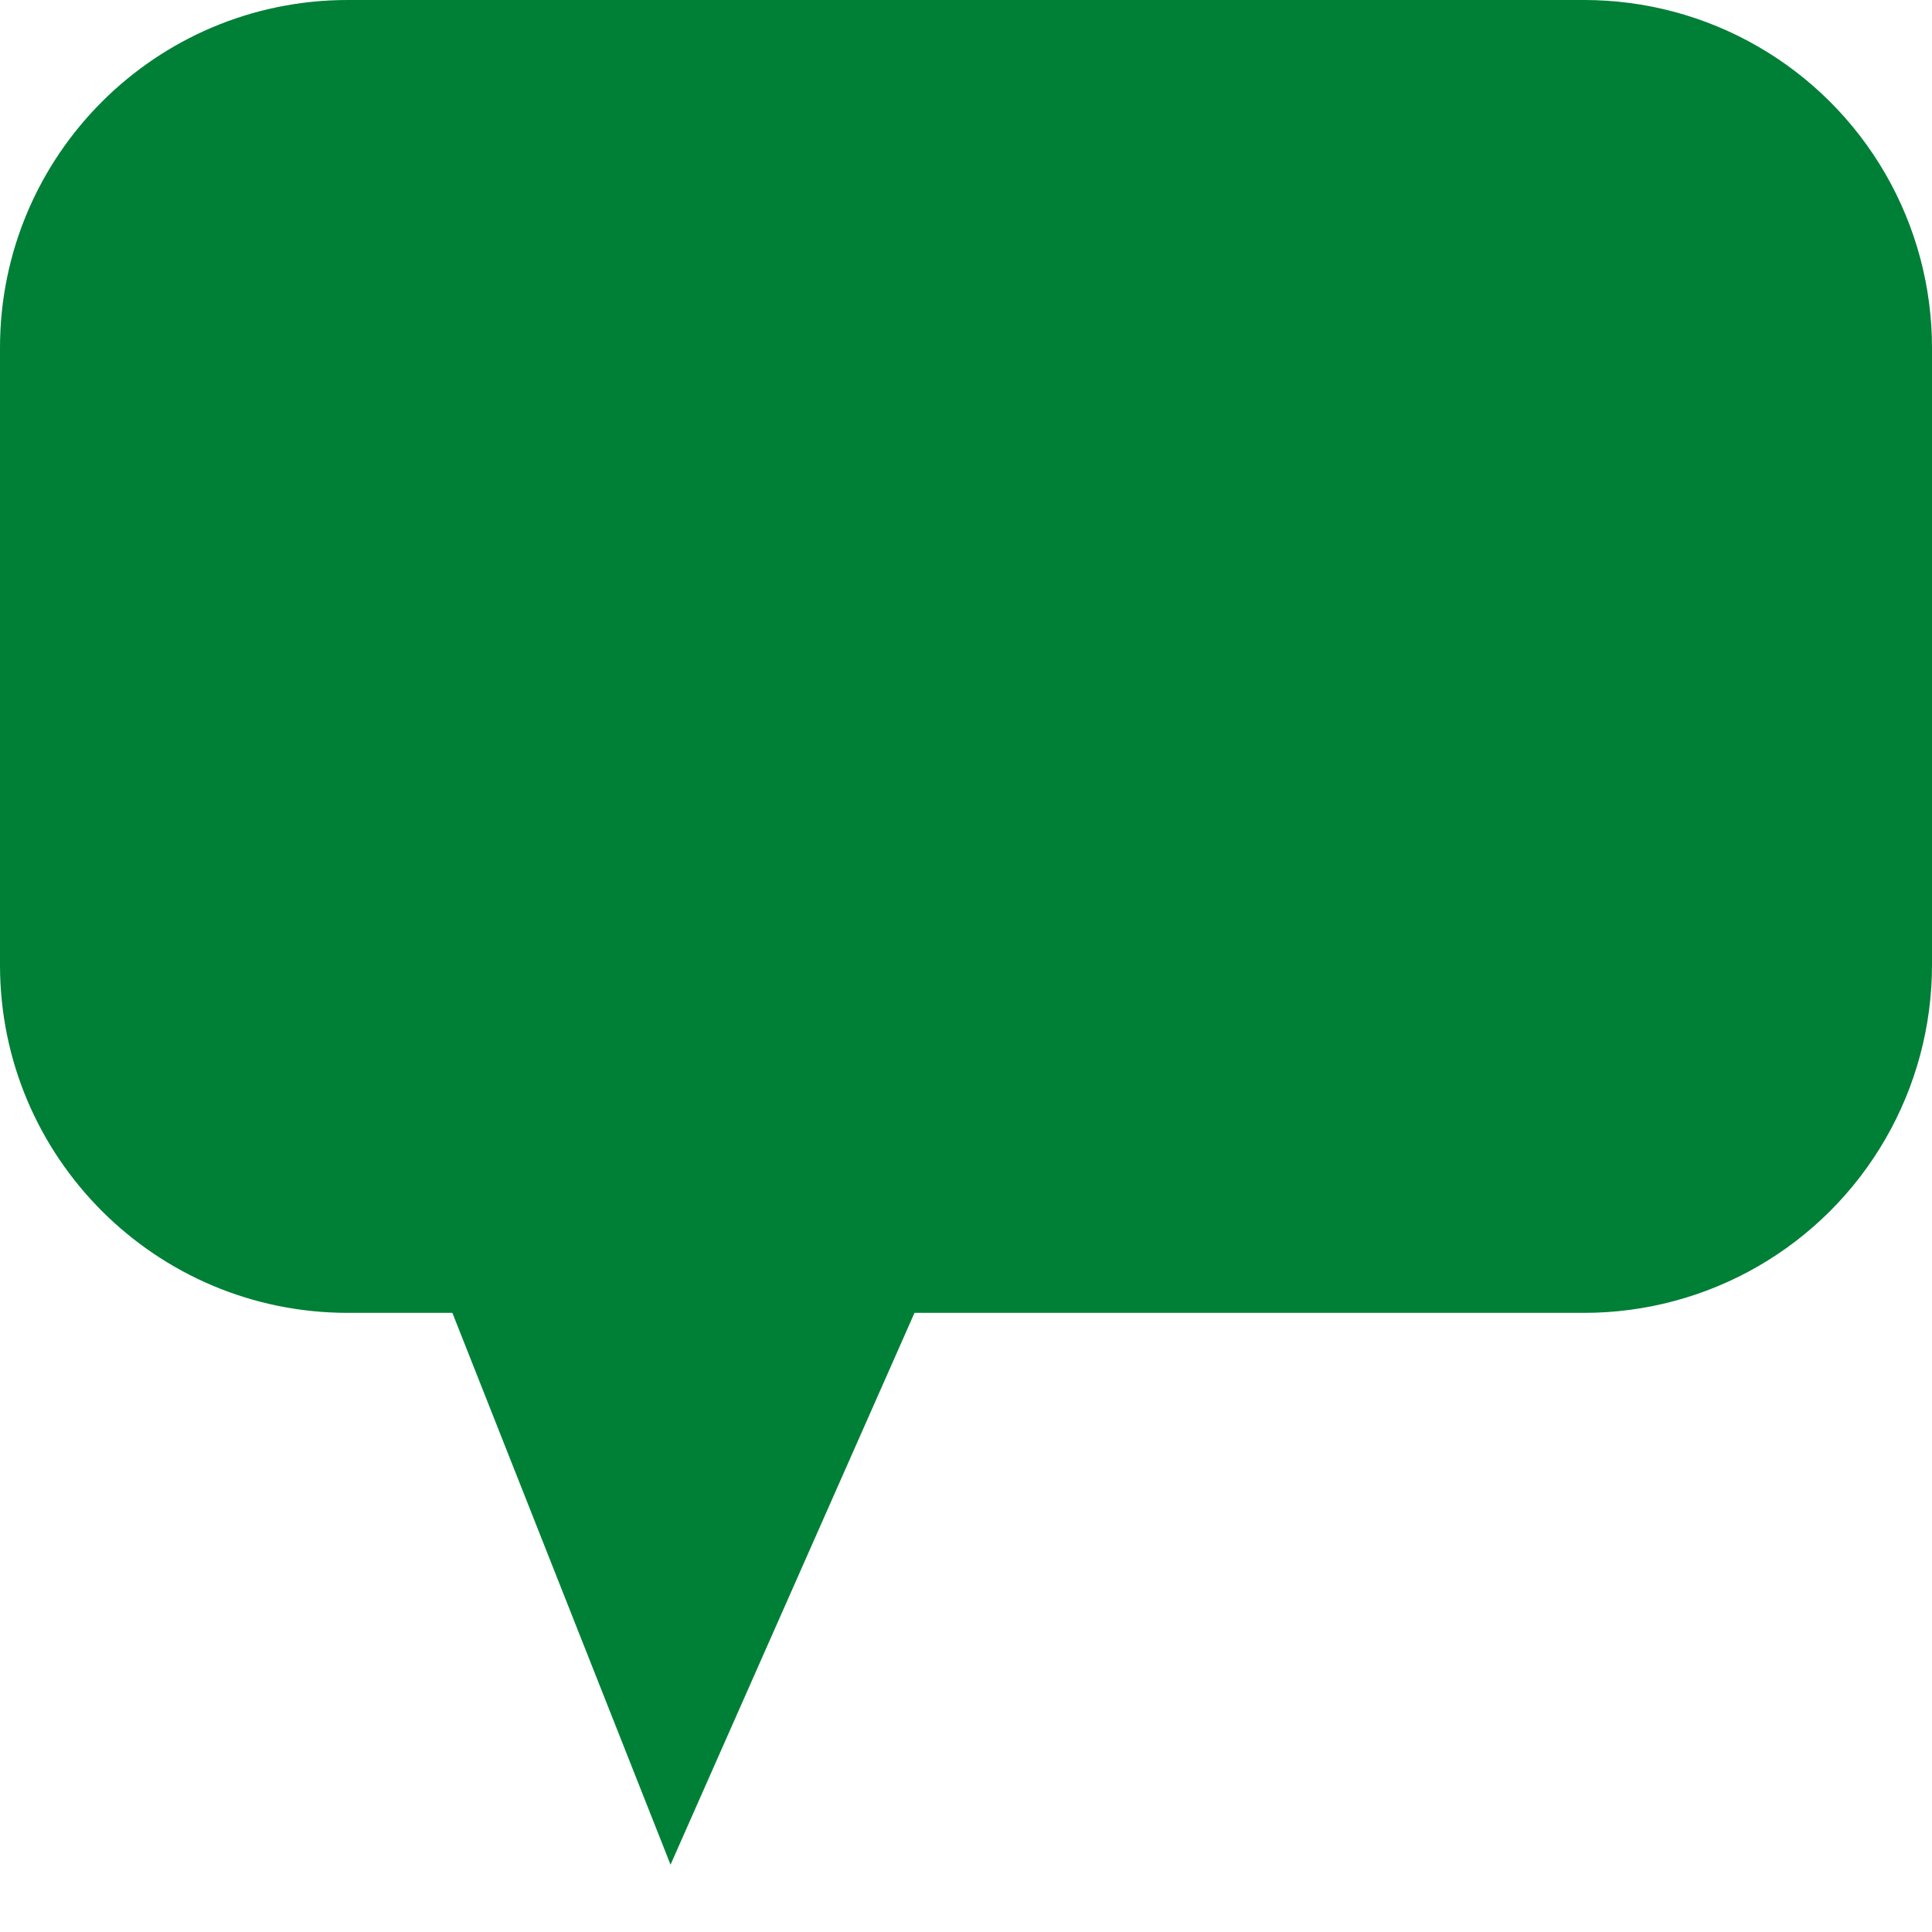 <?xml version="1.0" encoding="UTF-8"?>
<svg data-bbox="0 0 75.05 72.387" height="100" viewBox="0 0 75 75" width="100" xmlns="http://www.w3.org/2000/svg" data-type="color">
    <g>
        <defs>
            <clipPath id="4e4e539c-63f5-4ed8-9729-5f6d3e773f80">
                <path d="M36.45 34.832h2.1v1.629h-2.1Zm0 0"/>
            </clipPath>
            <clipPath id="991f83b7-eaa1-4b2b-8d5b-183b64687776">
                <path d="M0 0h75v50.965H0Zm0 0"/>
            </clipPath>
            <clipPath id="d2934643-cec9-4618-aa81-37ed744d1ec1">
                <path d="M13.5 0h48A13.5 13.5 0 0 1 75 13.5v23.965a13.5 13.5 0 0 1-13.5 13.5h-48c-7.457 0-13.5-6.047-13.5-13.5V13.5C0 6.043 6.043 0 13.5 0m0 0"/>
            </clipPath>
            <clipPath id="98aa8374-480c-45d4-9fd6-7f9041264f88">
                <path d="M15 34h29v39H15Zm0 0"/>
            </clipPath>
            <clipPath id="0419741e-ae16-4c7d-bdbb-badd9829dd0c">
                <path d="M53.938 61.387 26.039 72.418 15.285 45.215l27.899-11.031Zm0 0"/>
            </clipPath>
            <clipPath id="0e7406c4-2723-4e7b-ad7e-9e3a35bead83">
                <path d="M53.938 61.387 26.039 72.418 15.285 45.215l27.899-11.031Zm0 0"/>
            </clipPath>
        </defs>
        <g clip-path="url(#4e4e539c-63f5-4ed8-9729-5f6d3e773f80)">
            <path d="M36.45 34.832h2.105v1.629h-2.106Zm0 0" fill="#008037" data-color="1"/>
        </g>
        <g clip-path="url(#991f83b7-eaa1-4b2b-8d5b-183b64687776)">
            <g clip-path="url(#d2934643-cec9-4618-aa81-37ed744d1ec1)">
                <path d="M0 0h75.05v50.965H0Zm0 0" fill="#007f37" data-color="2"/>
            </g>
        </g>
        <g clip-path="url(#98aa8374-480c-45d4-9fd6-7f9041264f88)">
            <g clip-path="url(#0419741e-ae16-4c7d-bdbb-badd9829dd0c)">
                <g clip-path="url(#0e7406c4-2723-4e7b-ad7e-9e3a35bead83)">
                    <path d="M43.059 33.871 26.03 72.387 15.164 44.902Zm0 0" fill="#008037" data-color="1"/>
                </g>
            </g>
        </g>
    </g>
</svg>
